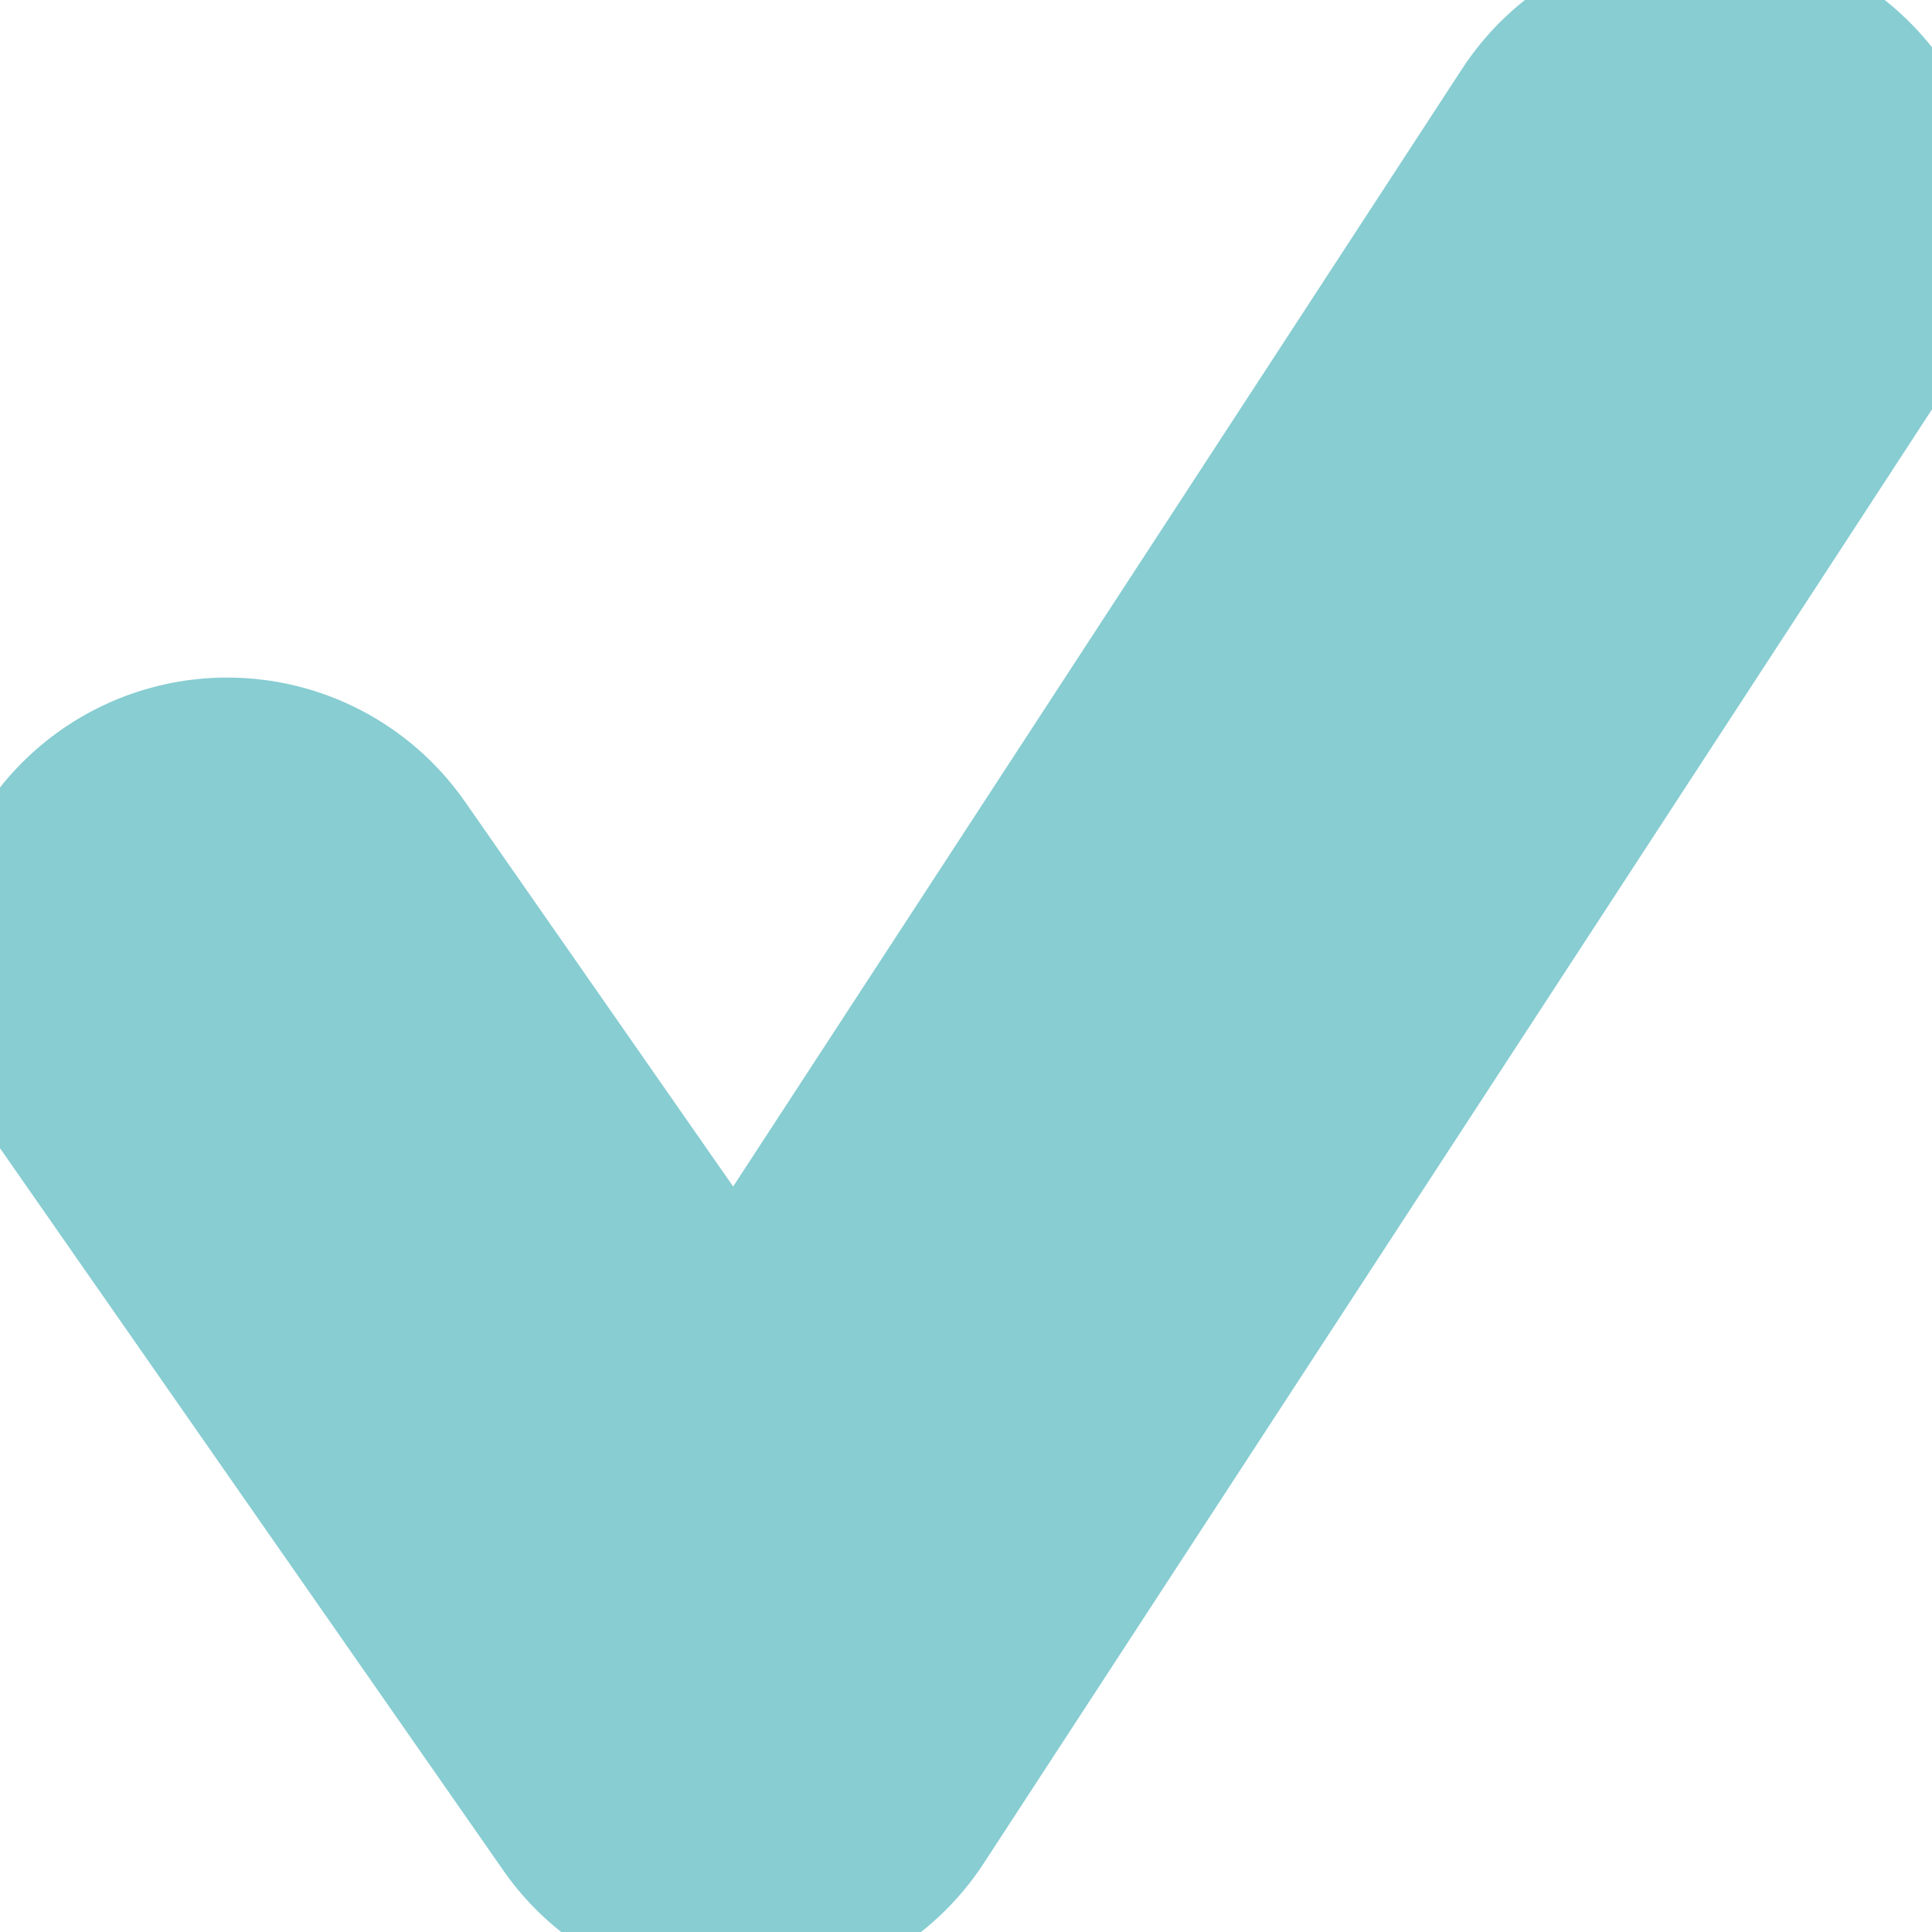 <svg xmlns="http://www.w3.org/2000/svg" width="10" height="10" viewBox="0 0 10 10">
    <g fill="none" fill-rule="evenodd" stroke-linecap="round" stroke-linejoin="round">
        <g stroke="#87CDD2" stroke-width="3">
            <g>
                <g>
                    <g>
                        <path d="M1.176 5.007L3.836 8.824 8.824 1.176" transform="translate(-52 -2637) translate(0 2595) translate(52 30) translate(0 12)"/>
                    </g>
                </g>
            </g>
        </g>
    </g>
</svg>
